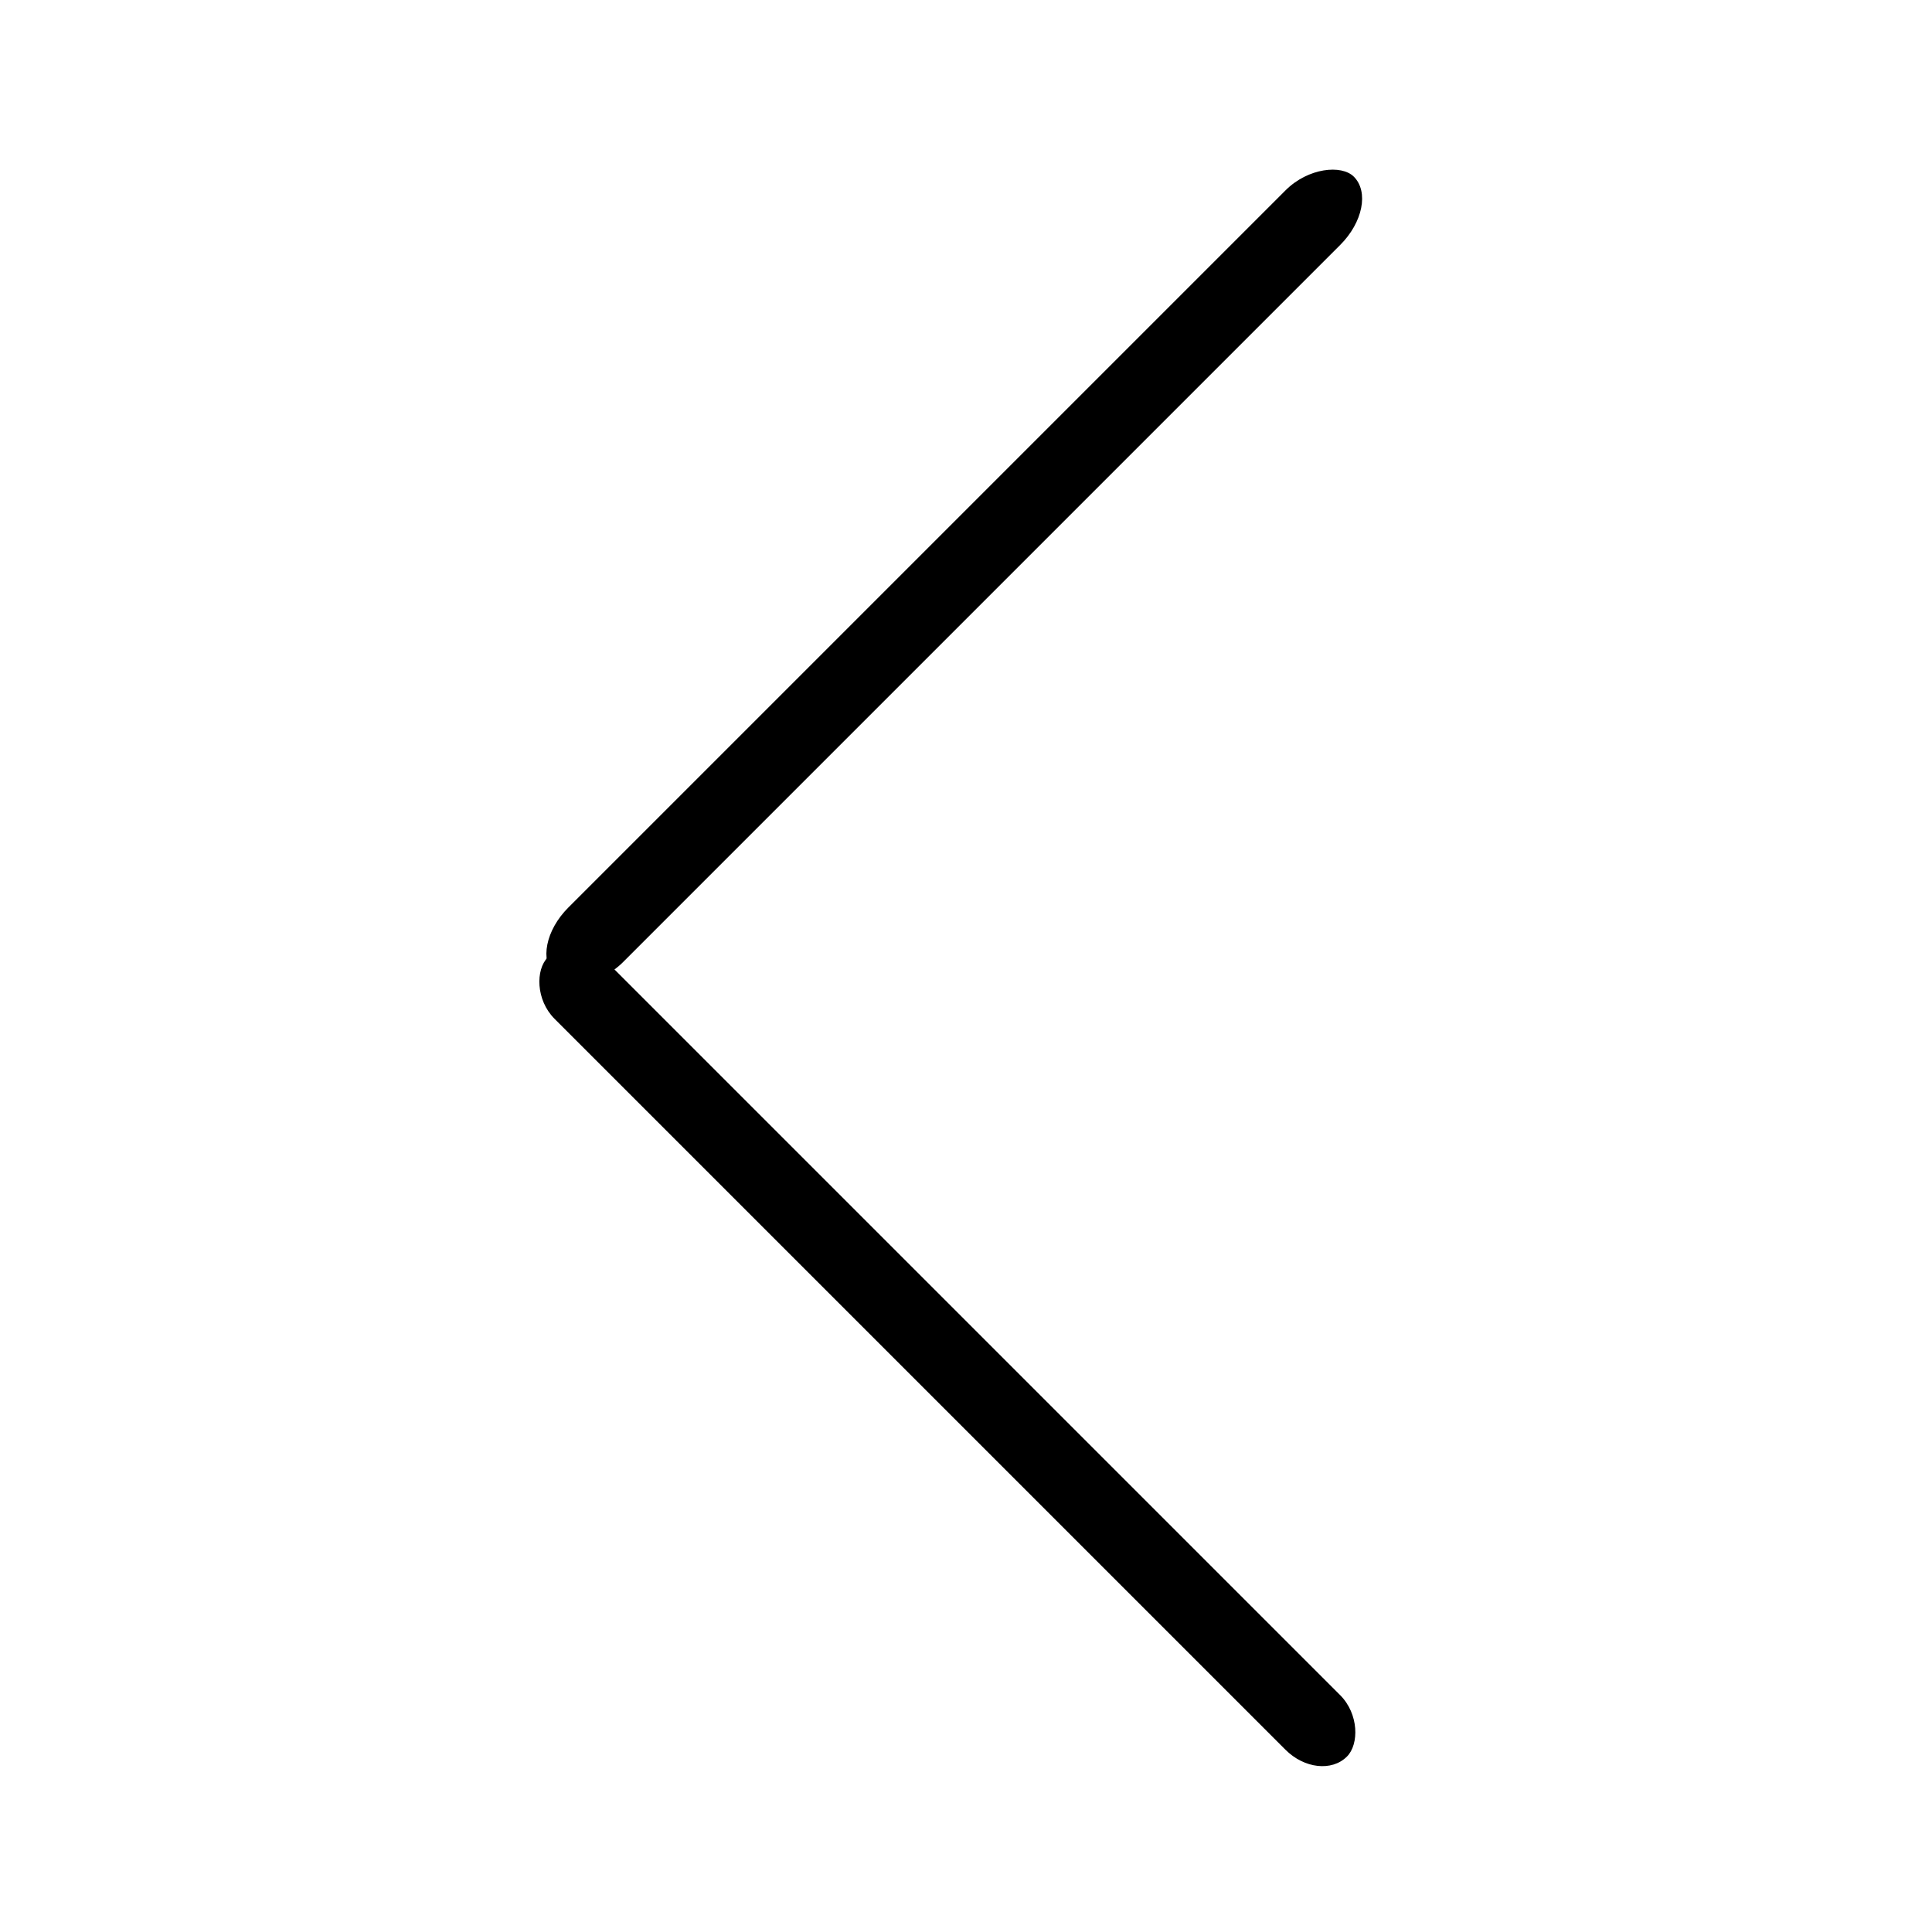 <?xml version="1.0" encoding="UTF-8"?>
<svg id="Ebene_1" xmlns="http://www.w3.org/2000/svg" version="1.1" viewBox="0 0 20 20">
  <!-- Generator: Adobe Illustrator 29.3.0, SVG Export Plug-In . SVG Version: 2.1.0 Build 146)  -->
  <defs>
    <style>
      .st0 {
        fill: none;
      }
    </style>
  </defs>
  <rect id="Rechteck_30" class="st0" y="0" width="20" height="20"/>
  <rect x="4.2" y="5.5" width="11.7" height=".8" rx=".6" ry=".6" transform="translate(-1.4 8.9) rotate(-45)"/>
  <rect x="4.3" y="13.7" width="11.7" height=".8" rx=".5" ry=".5" transform="translate(12.6 -3.1) rotate(45)"/>
</svg>